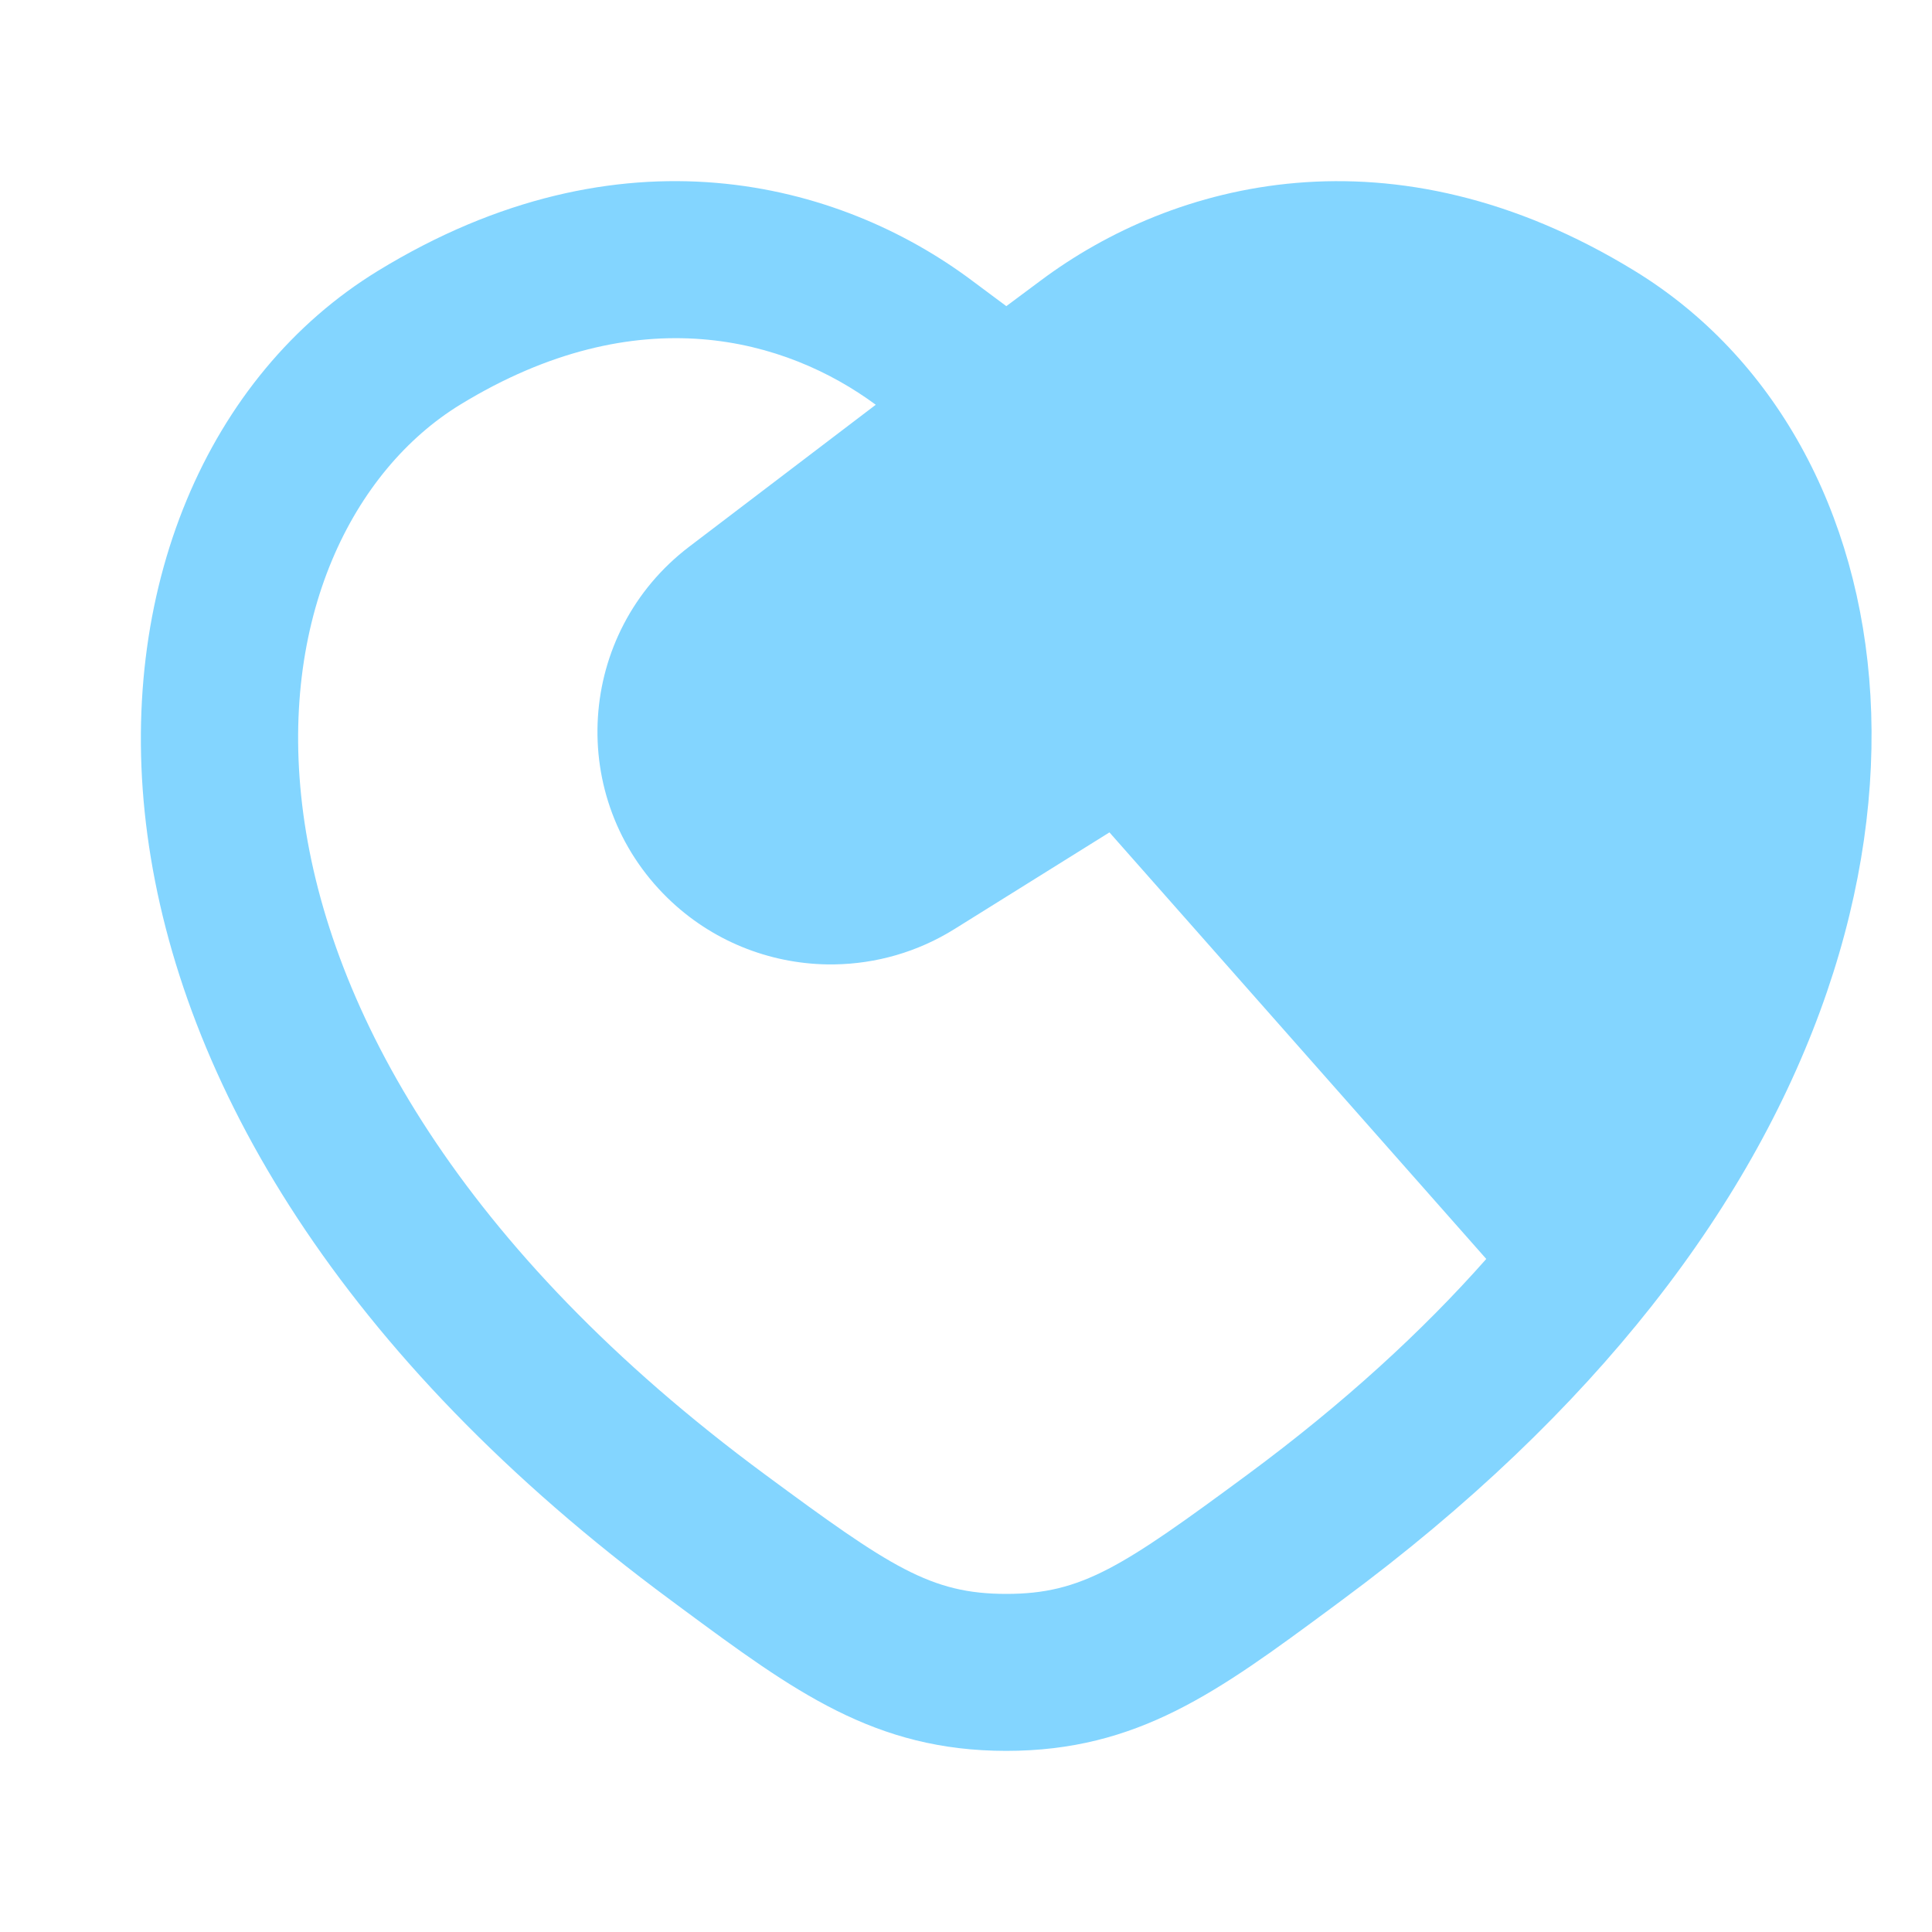 <svg width="100" height="100" viewBox="0 0 100 100" fill="none" xmlns="http://www.w3.org/2000/svg">
<path d="M84.604 14.017C98.983 22.813 102.466 46.05 85.558 67.513C85.537 67.542 85.516 67.571 85.491 67.6C81.383 72.8 76.075 77.938 69.416 82.855L68.895 83.242C63.07 87.546 58.904 90.625 52.087 90.625C45.27 90.625 41.104 87.546 35.279 83.242L34.758 82.855C17.57 70.167 9.341 55.934 7.629 43.209C5.929 30.567 10.762 19.4 19.566 14.017C32.112 6.338 43.454 9.388 50.32 14.53L52.087 15.846L53.854 14.53C60.72 9.392 72.062 6.338 84.604 14.017ZM57.425 43.084L49.404 48.088C47.487 49.284 45.337 49.884 43.191 49.917C43.066 49.917 42.937 49.917 42.812 49.917C39.8 49.867 36.829 48.7 34.554 46.48C29.291 41.342 29.825 32.746 35.679 28.292L45.329 20.95C40.729 17.555 33.054 15.296 23.825 20.942C18.295 24.325 14.341 32.013 15.7 42.13C17.049 52.167 23.729 64.605 39.604 76.325C46.095 81.117 48.179 82.5 52.087 82.5C55.991 82.5 58.079 81.117 64.57 76.325C69.554 72.642 73.637 68.888 76.929 65.163L57.425 43.084Z" fill="#83D5FF"/>
</svg>
